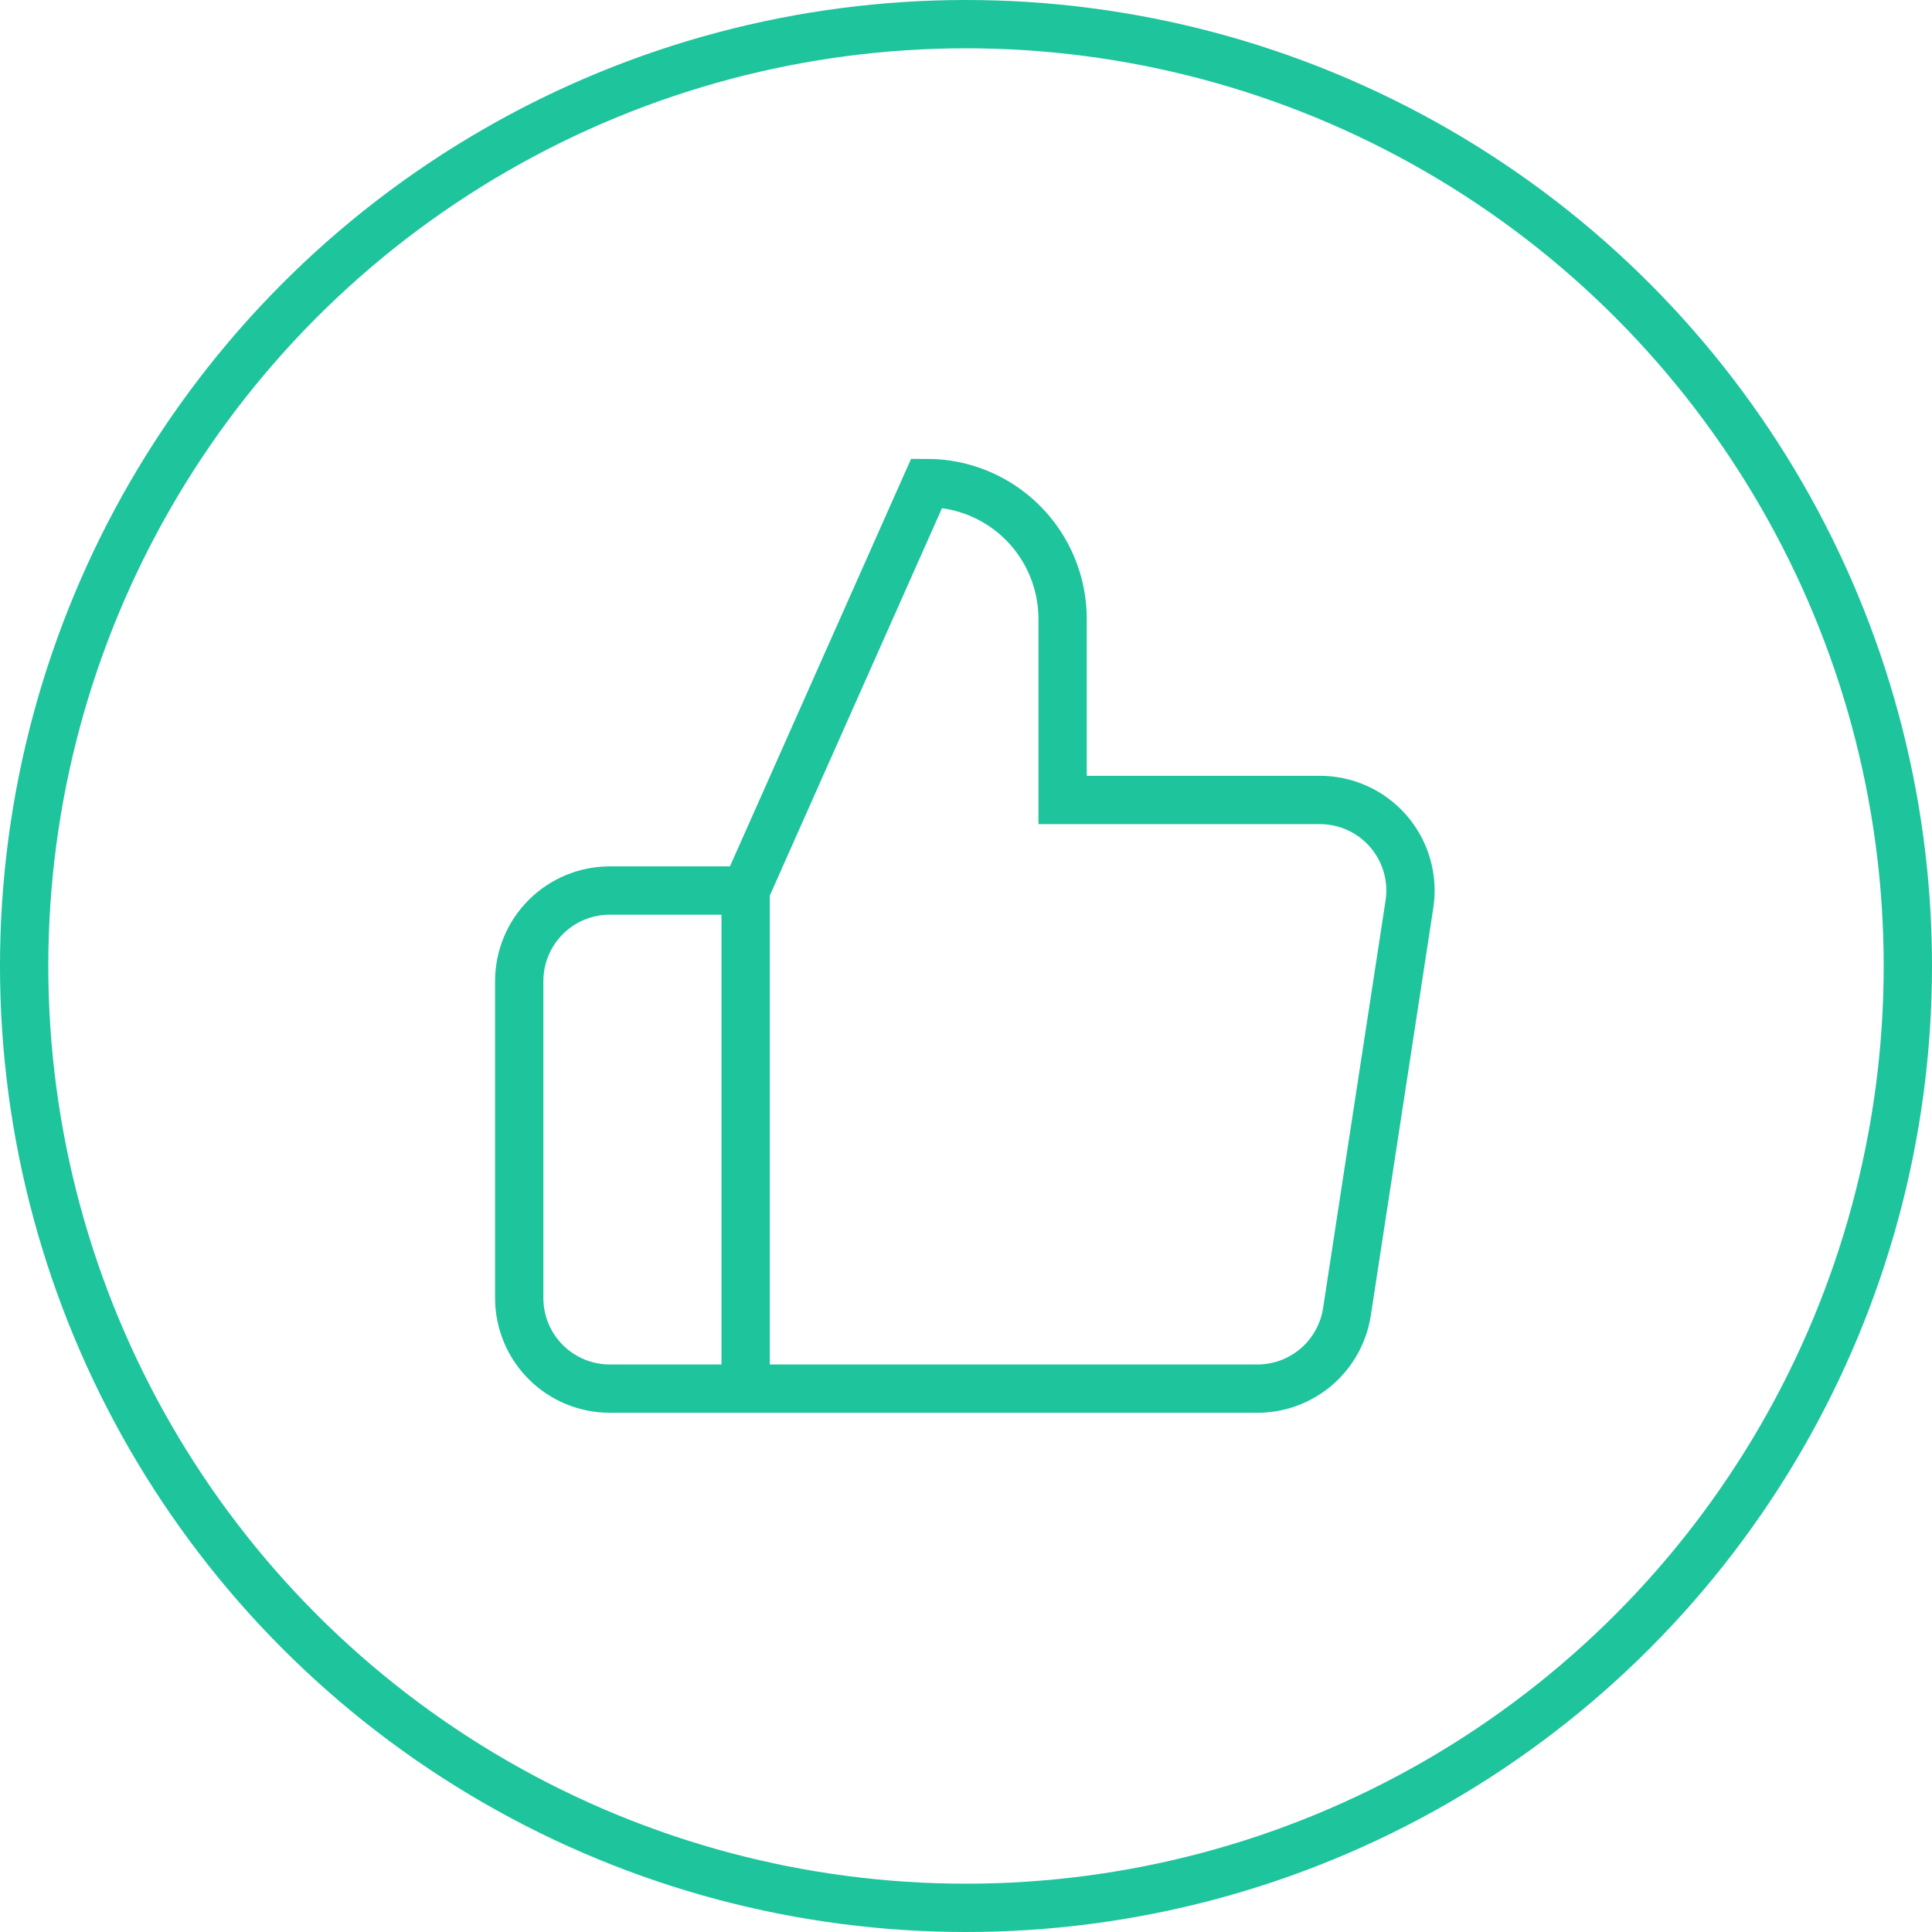<svg width="160" height="160" viewBox="0 0 160 160" fill="none" xmlns="http://www.w3.org/2000/svg">
<circle cx="80" cy="80" r="78" transform="rotate(180 80 80)" stroke="#1DC49C" stroke-width="4"/>
<path d="M61.75 115H50.5C48.511 115 46.603 114.209 45.197 112.803C43.79 111.396 43 109.489 43 107.5V81.25C43 79.261 43.79 77.353 45.197 75.947C46.603 74.54 48.511 73.75 50.5 73.75H61.75M88 66.25V51.25C88 48.266 86.814 45.405 84.705 43.295C82.595 41.185 79.733 40 76.75 40L61.75 73.75V115H104.05C105.858 115.02 107.614 114.386 108.992 113.215C110.37 112.043 111.278 110.413 111.55 108.625L116.725 74.875C116.888 73.8 116.815 72.702 116.512 71.658C116.209 70.614 115.682 69.648 114.969 68.828C114.256 68.008 113.372 67.352 112.38 66.907C111.389 66.462 110.312 66.237 109.225 66.25H88Z" stroke="#1DC49C" stroke-width="4" stroke-linecap="square"/>
</svg>
